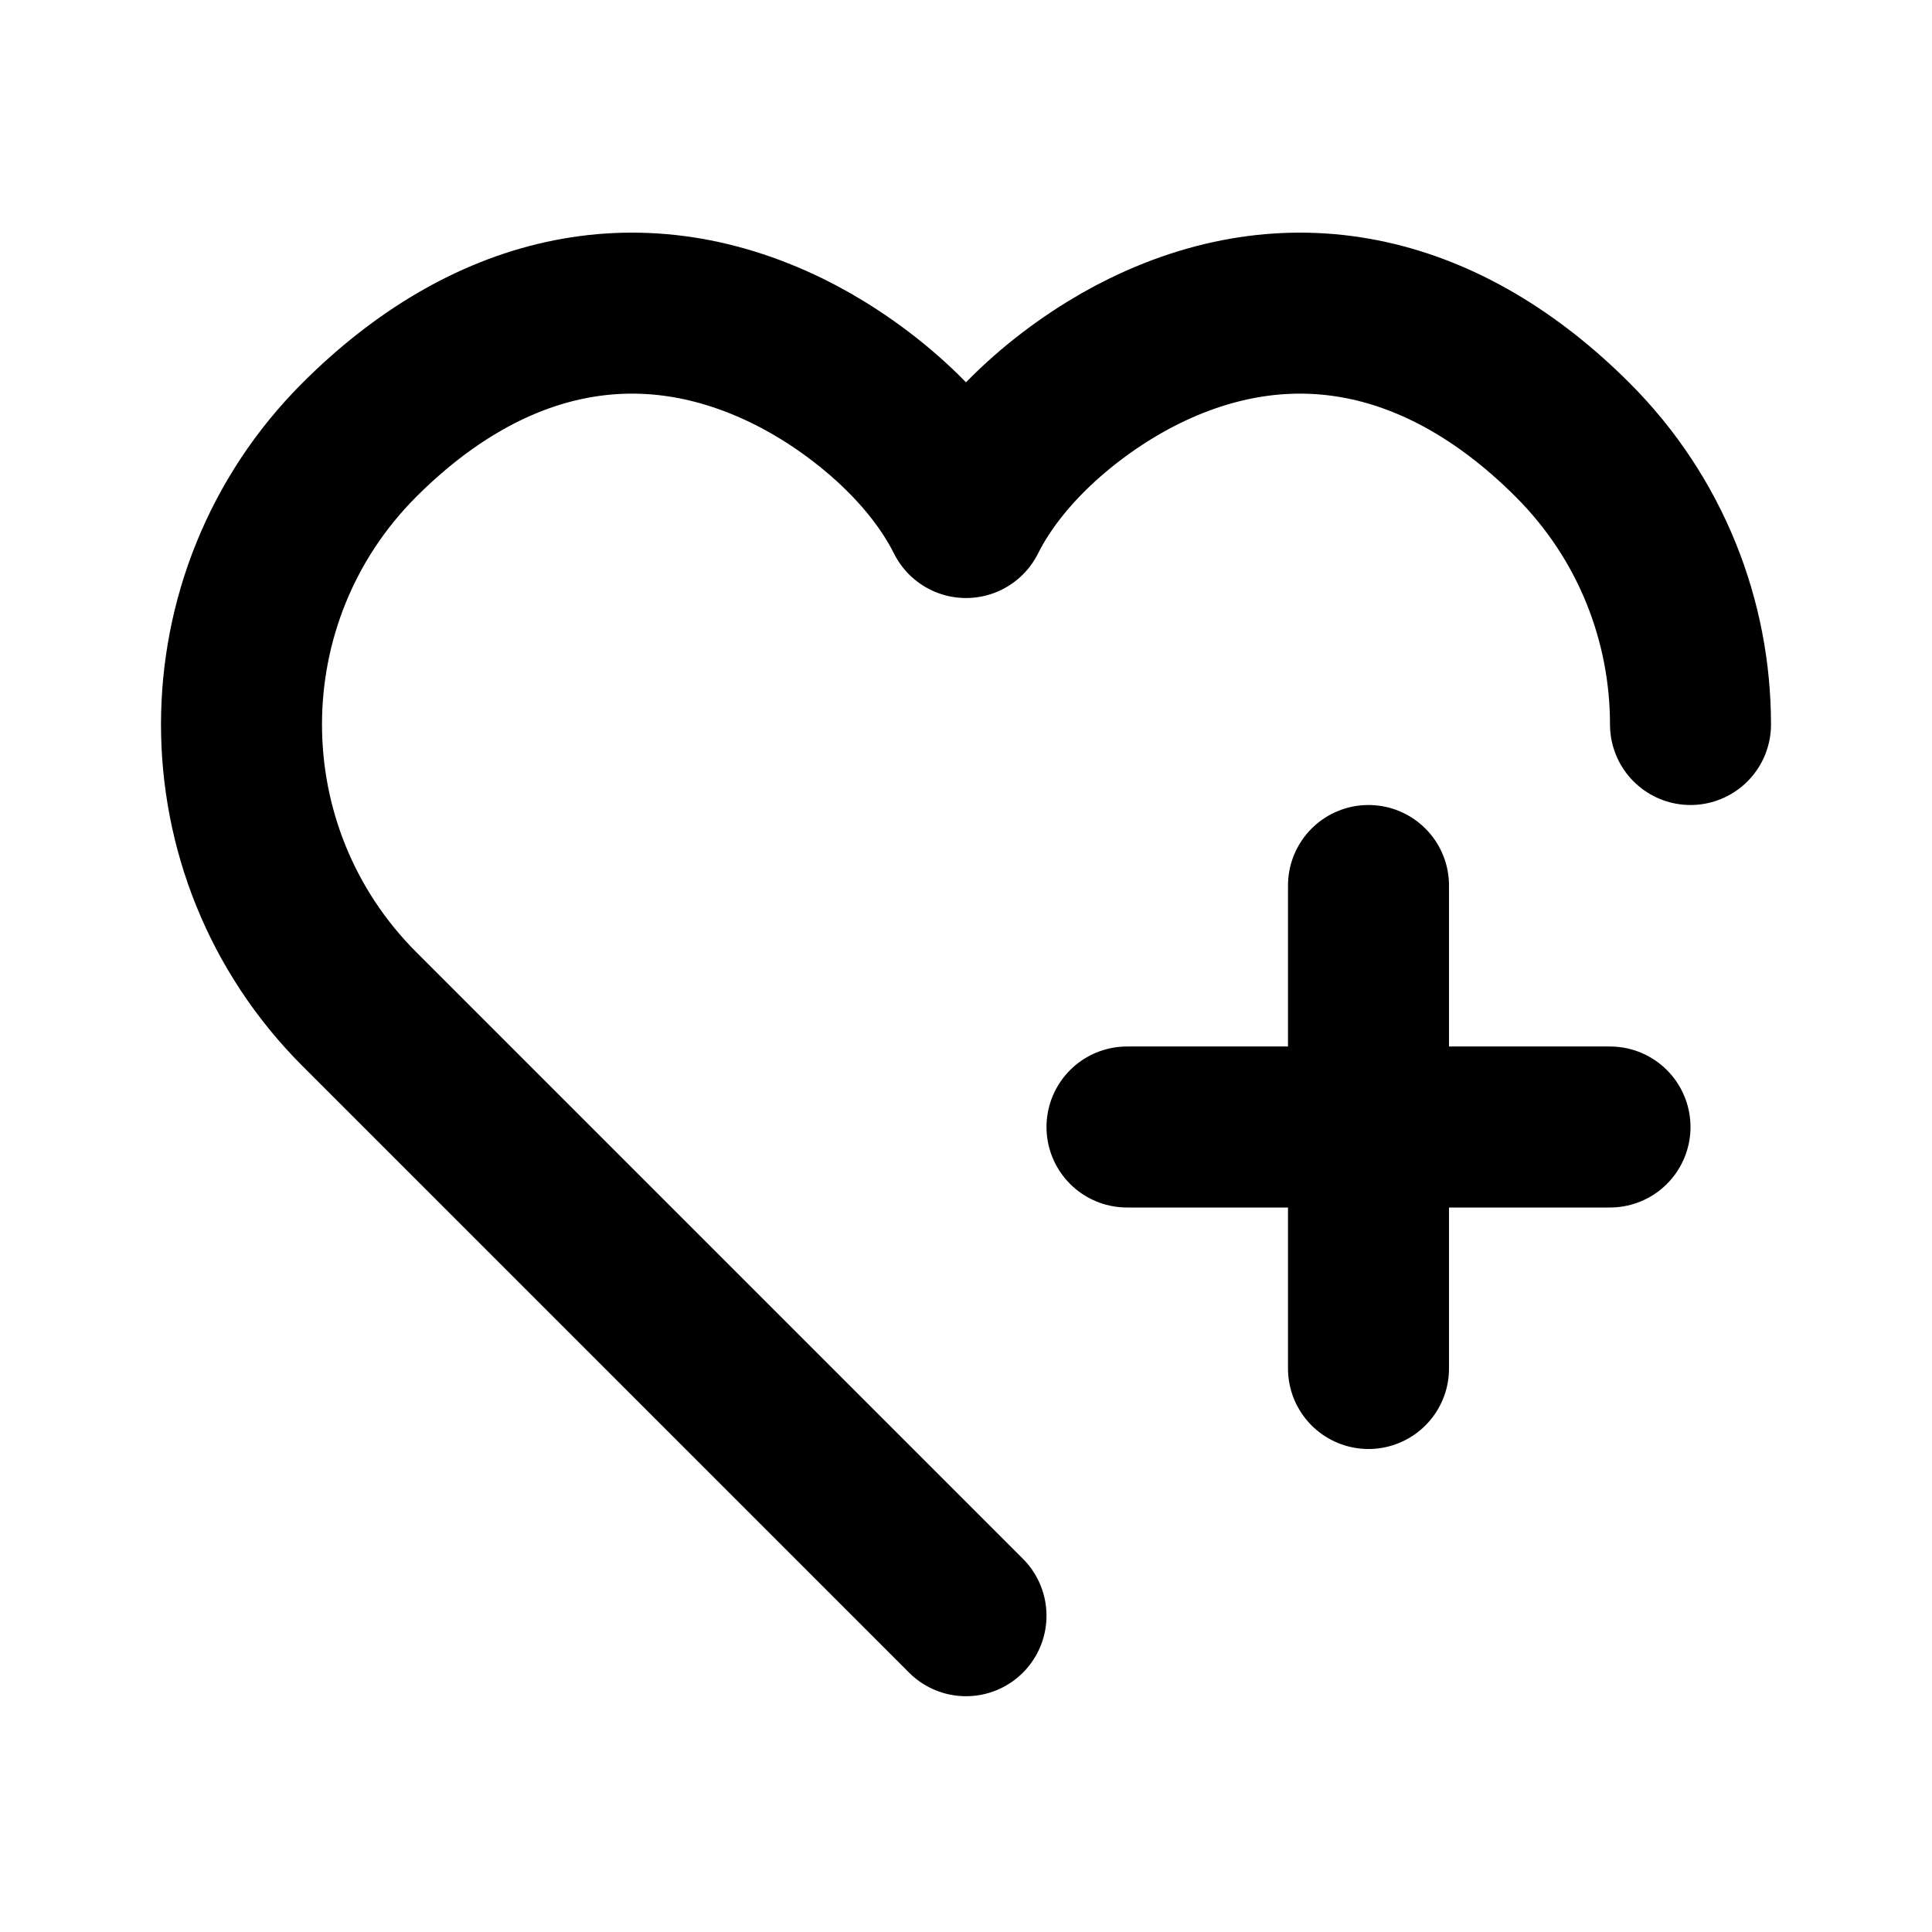 <?xml version="1.0" encoding="utf-8"?>
<svg width="800px" height="800px" viewBox="0 0 24 24" fill="none" xmlns="http://www.w3.org/2000/svg">
<path d="M17 17V11M12 20.071L4.464 12.535C2.512 10.582 2.512 7.417 4.464 5.464C6.017 3.912 7.891 3.436 9.781 4.359C10.532 4.725 11.516 5.464 12 6.429C12.484 5.464 13.468 4.725 14.219 4.359C16.109 3.436 17.983 3.912 19.535 5.464C20.512 6.44 21 7.72 21 9M14 14H20" stroke="#000000" stroke-width="2" stroke-linecap="round" stroke-linejoin="round"/>
</svg>